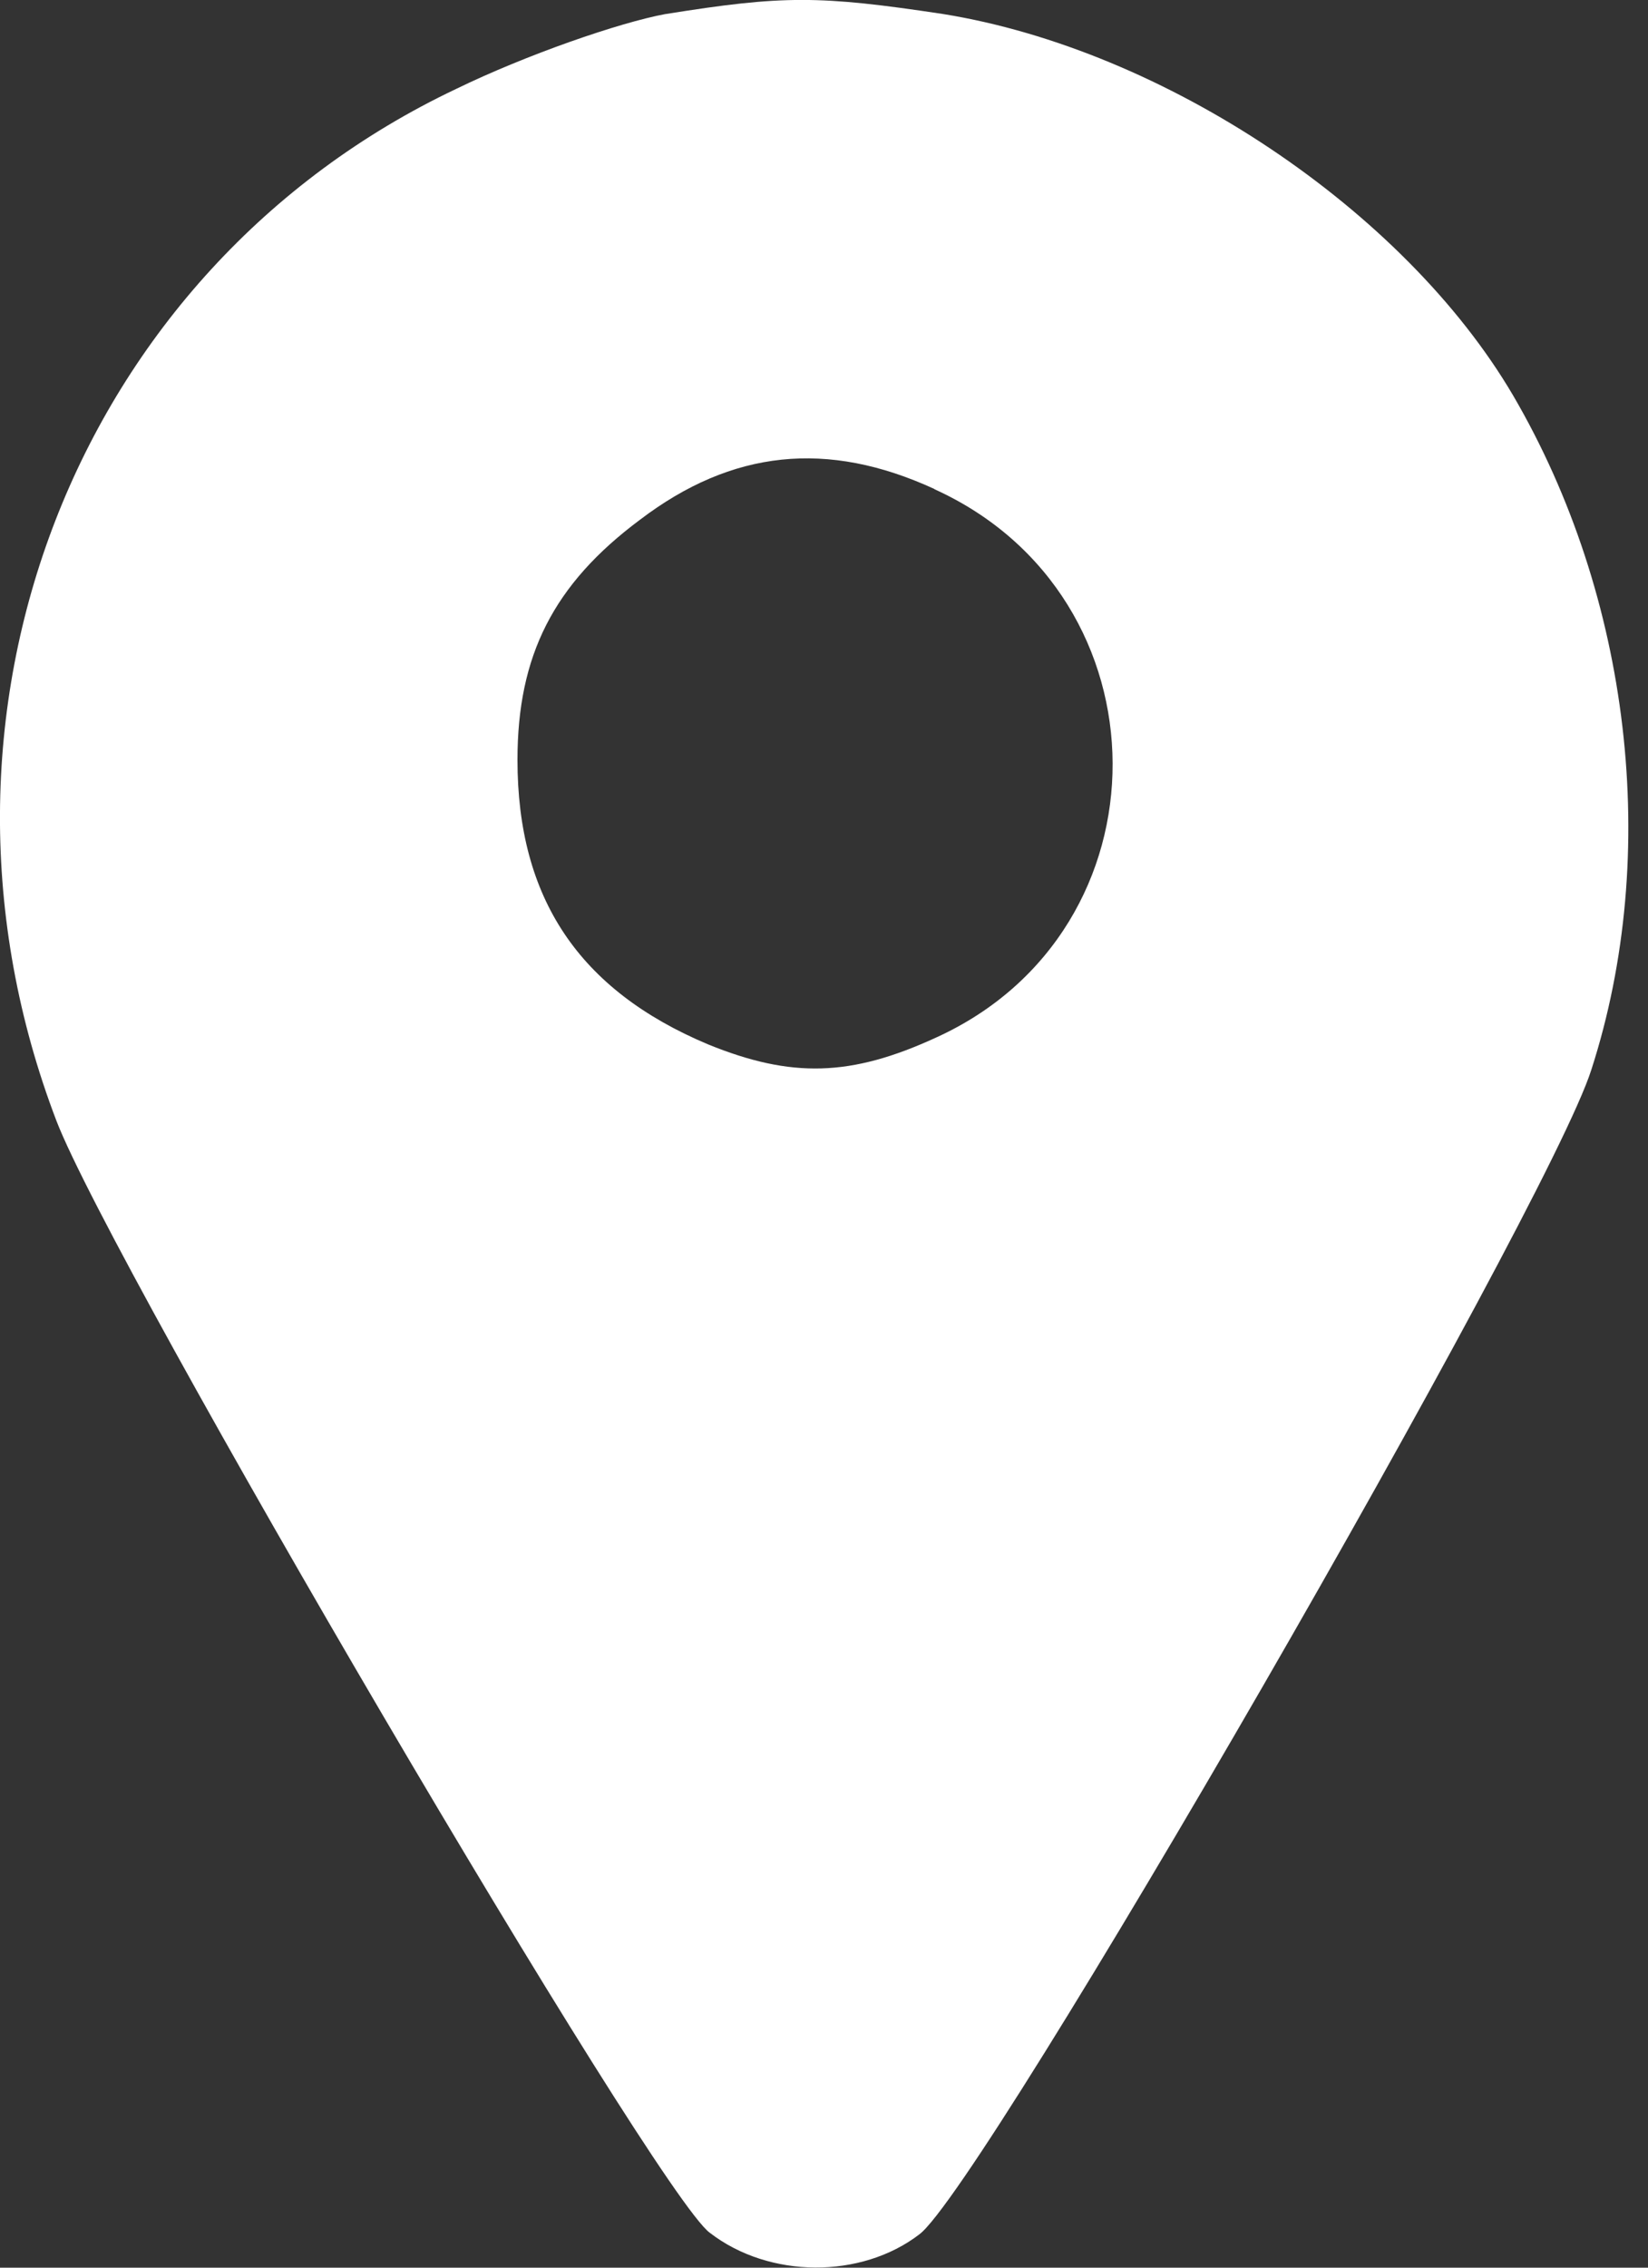 <?xml version="1.0" encoding="UTF-8" standalone="no"?>
<svg
   width="8"
   height="11"
   version="1.1"
   id="svg12"
   xmlns="http://www.w3.org/2000/svg"
   xmlns:svg="http://www.w3.org/2000/svg">
  <rect width="100%" height="100%" fill="#333333" stroke="none"/>
  <defs
     id="defs7" />
  <path
     d="m 3.231,0.068 c -0.223,0.041 -0.677,0.198 -1.016,0.363 -1.85,0.876 -2.693,3.04 -1.941,5.006 0.273,0.71 2.908,5.204 3.172,5.394 0.289,0.223 0.735,0.223 1.016,0.008 0.306,-0.223 3.048,-4.973 3.263,-5.65 0.339,-1.049 0.19,-2.296 -0.38,-3.271 -0.529,-0.9 -1.693,-1.677 -2.767,-1.85 -0.603,-0.091 -0.776,-0.091 -1.346,0 z m 1.305,2.305 c 1.148,0.52 1.156,2.139 0.008,2.66 -0.413,0.19 -0.702,0.198 -1.107,0.033 -0.628,-0.264 -0.925,-0.71 -0.925,-1.38 0,-0.504 0.173,-0.851 0.595,-1.165 0.446,-0.339 0.909,-0.388 1.429,-0.149 z"
     id="path32"
     style="fill:#ffffff;stroke-width:0.008" />
</svg>
